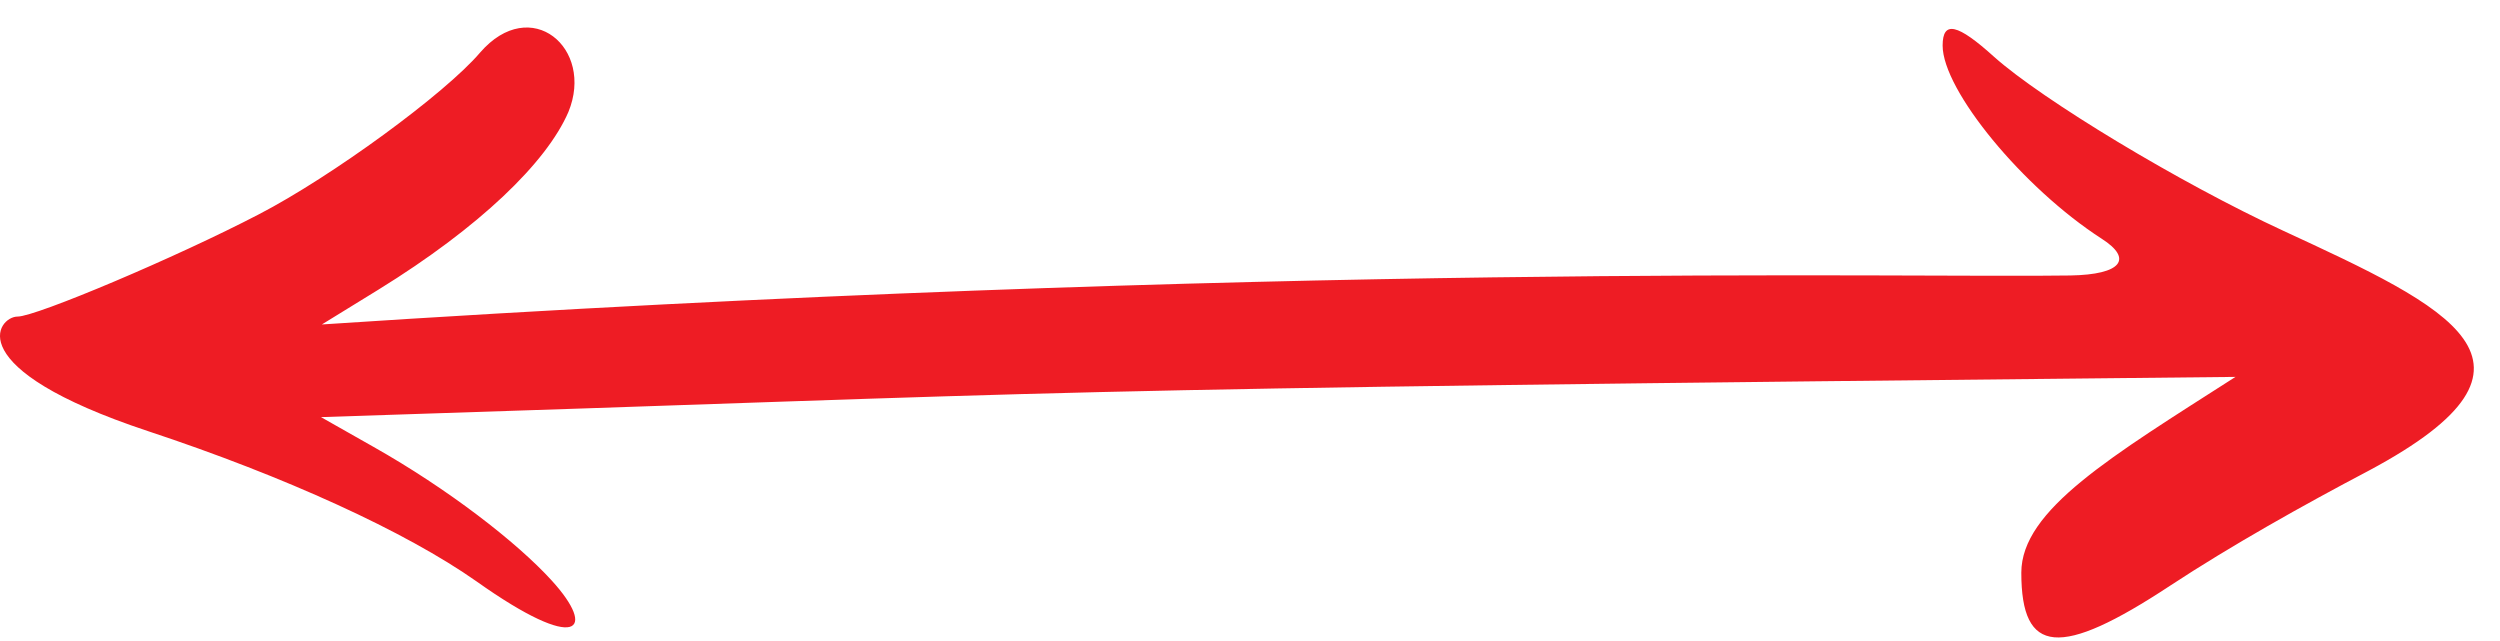 <?xml version="1.0" encoding="UTF-8"?> <svg xmlns="http://www.w3.org/2000/svg" width="78" height="20" viewBox="0 0 78 20" fill="none"><path fill-rule="evenodd" clip-rule="evenodd" d="M14.979 1.64C13.888 2.922 10.342 5.513 8.078 6.686C5.515 8.022 1.123 9.877 0.55 9.877C-0.077 9.877 -1.304 11.486 4.614 13.45C8.897 14.868 12.661 16.587 14.87 18.141C18.061 20.405 18.634 19.669 17.215 18.114C16.124 16.914 13.97 15.25 11.651 13.941L10.015 13.014C35.544 12.195 29.38 12.168 69.747 11.759C65.874 14.241 63.065 15.905 63.065 17.869C63.065 20.433 64.265 20.542 67.701 18.278C69.611 17.023 71.847 15.768 73.92 14.677C80.193 11.322 76.375 9.577 71.247 7.204C68.001 5.704 63.719 3.113 62.219 1.776C61.074 0.74 60.61 0.631 60.61 1.422C60.61 2.813 63.119 5.867 65.574 7.449C66.556 8.077 66.201 8.568 64.592 8.595C59.601 8.677 39.772 8.159 10.042 10.123L11.815 9.032C14.952 7.095 17.052 5.076 17.734 3.494C18.552 1.503 16.561 -0.187 14.979 1.64Z" fill="#EE1C24"></path></svg> 